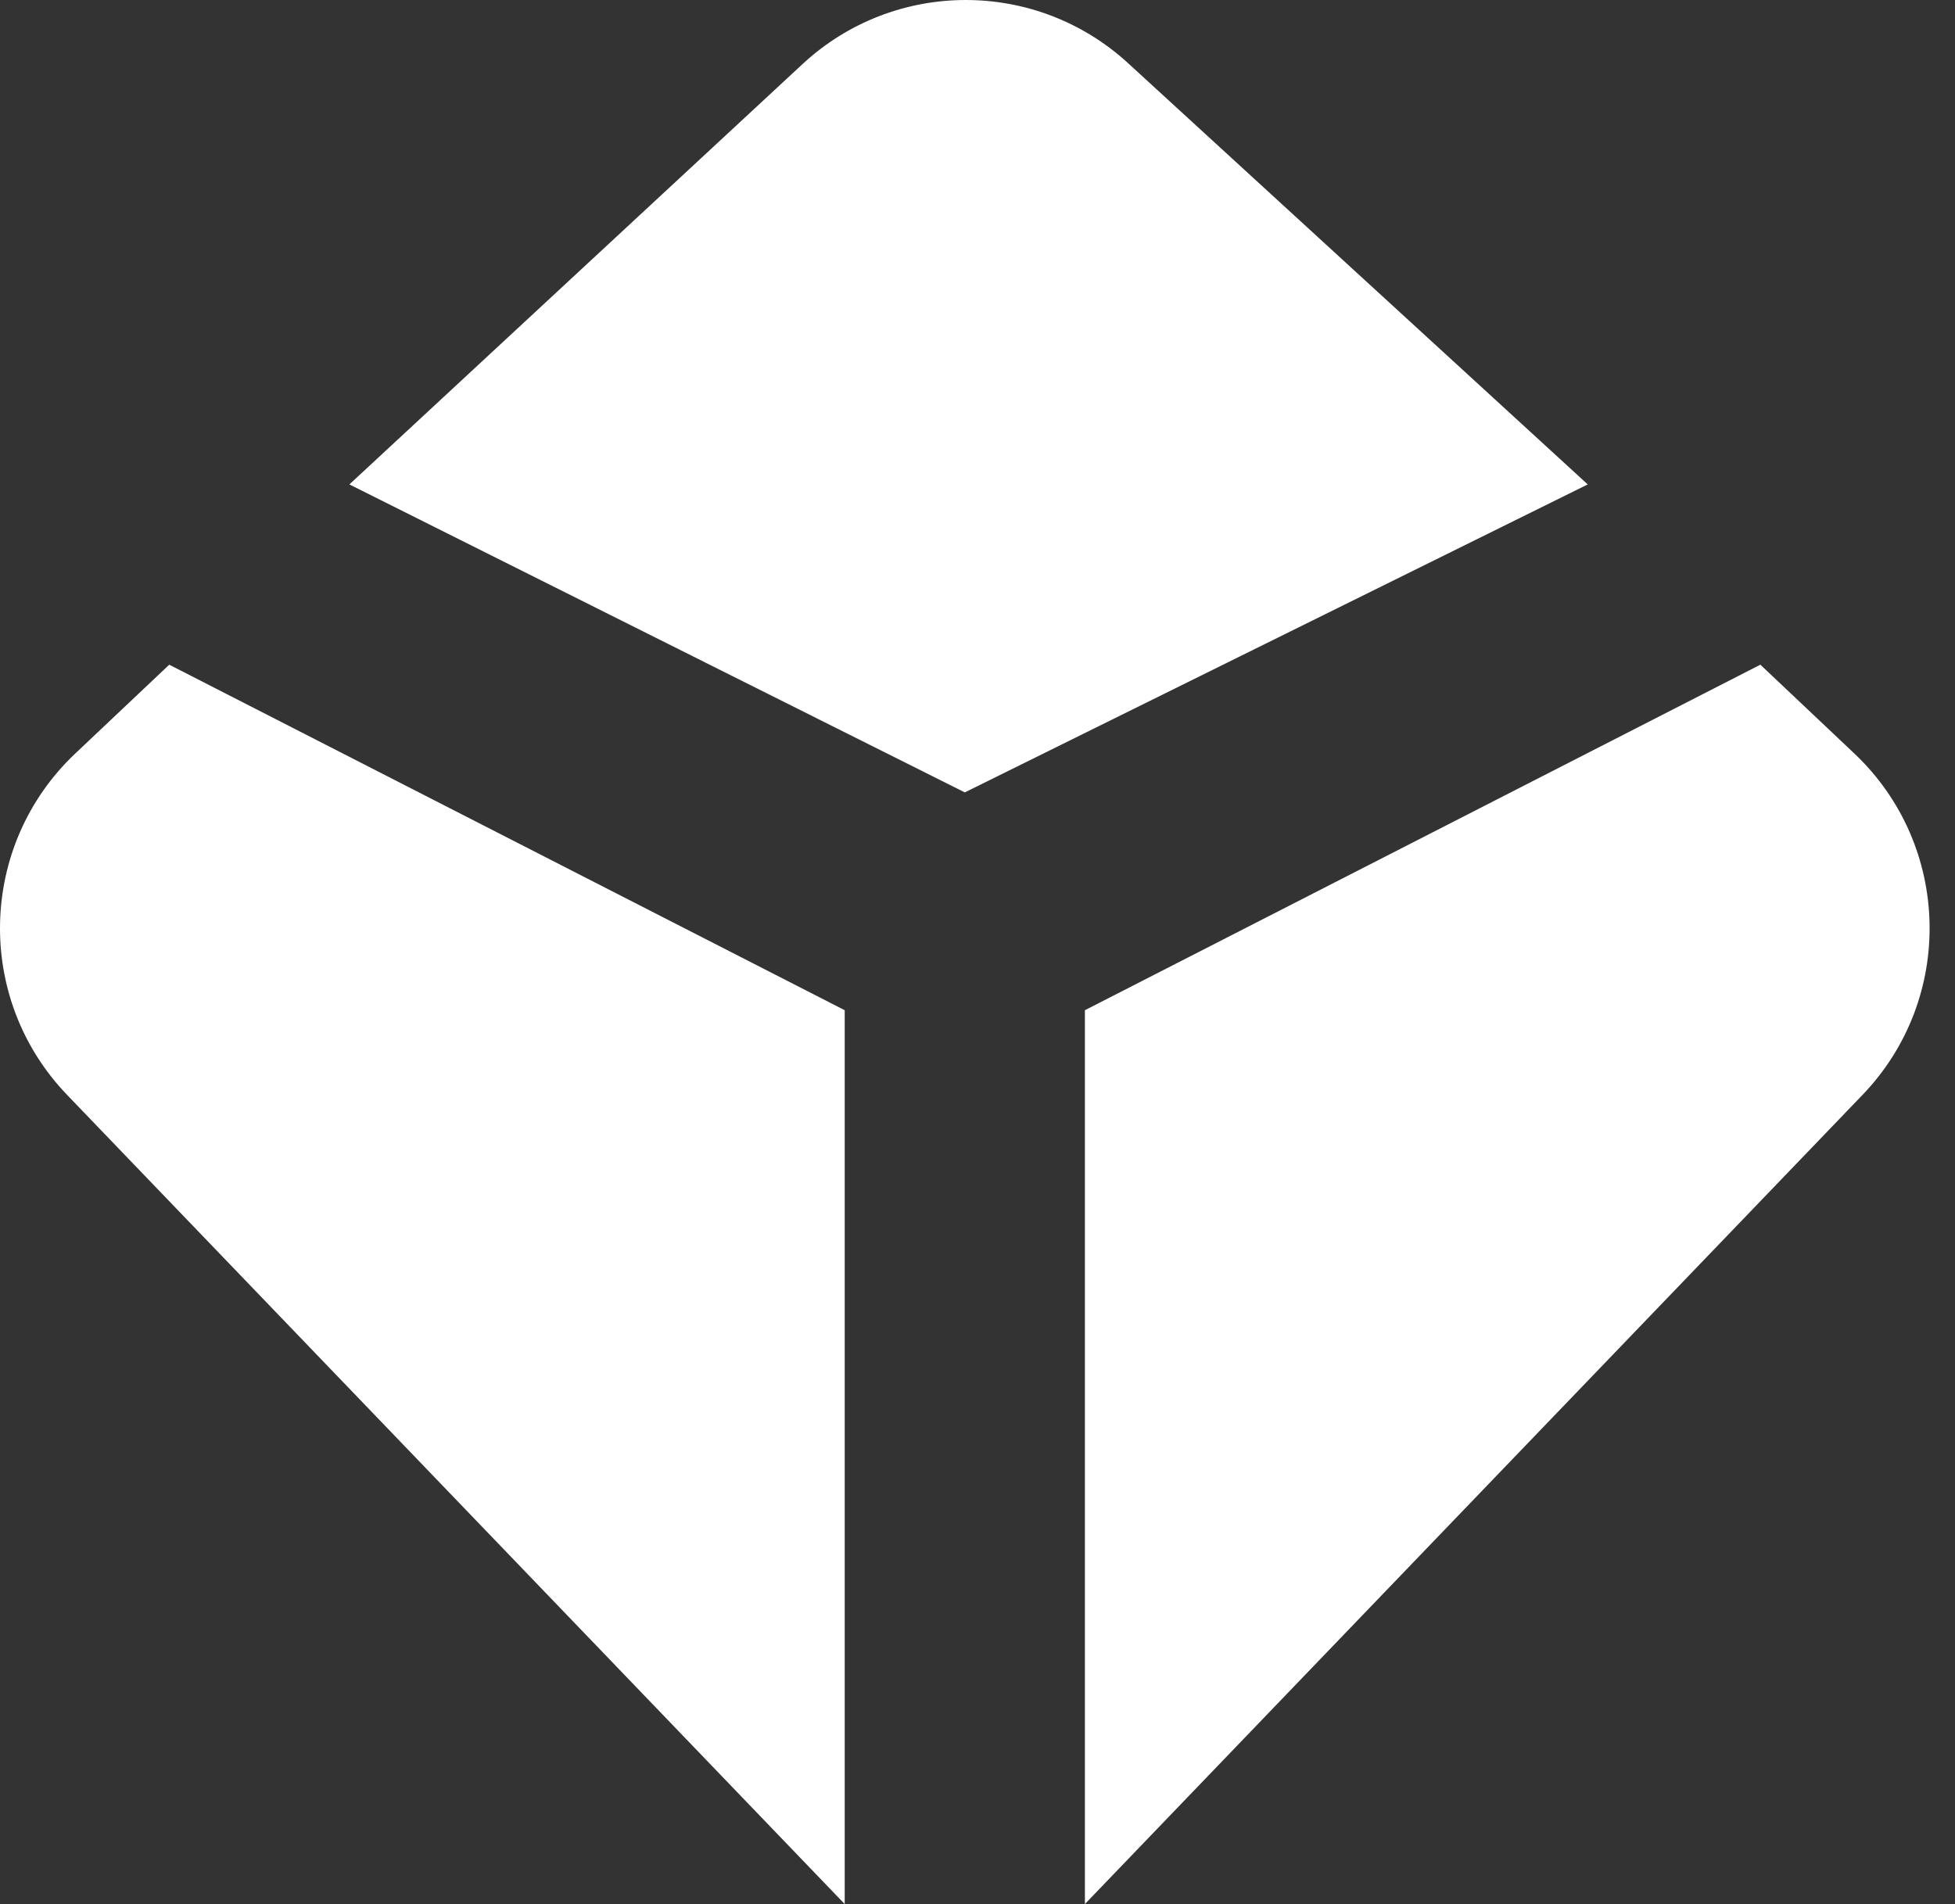 <svg width="77" height="75" viewBox="0 0 77 75" fill="none" xmlns="http://www.w3.org/2000/svg">
<rect x="0" y="0" width="77" height="75" fill="#333333" stroke="none"/>
<g id="Frame 1000004324">
<g id="Vector">
<path d="M62.535 19.081L38 31.212L13.761 19.081L31.609 2.524C35.22 -0.826 40.795 -0.843 44.427 2.485L62.535 19.081Z" fill="white"/>
<path d="M42.73 75V39.792L69.334 26.182L73.036 29.681C76.858 33.294 77.003 39.334 73.358 43.127L42.73 75Z" fill="white"/>
<path d="M33.27 75V39.792L6.666 26.182L2.964 29.681C-0.858 33.294 -1.003 39.334 2.642 43.127L33.27 75Z" fill="white"/>
</g>
</g>
</svg>
